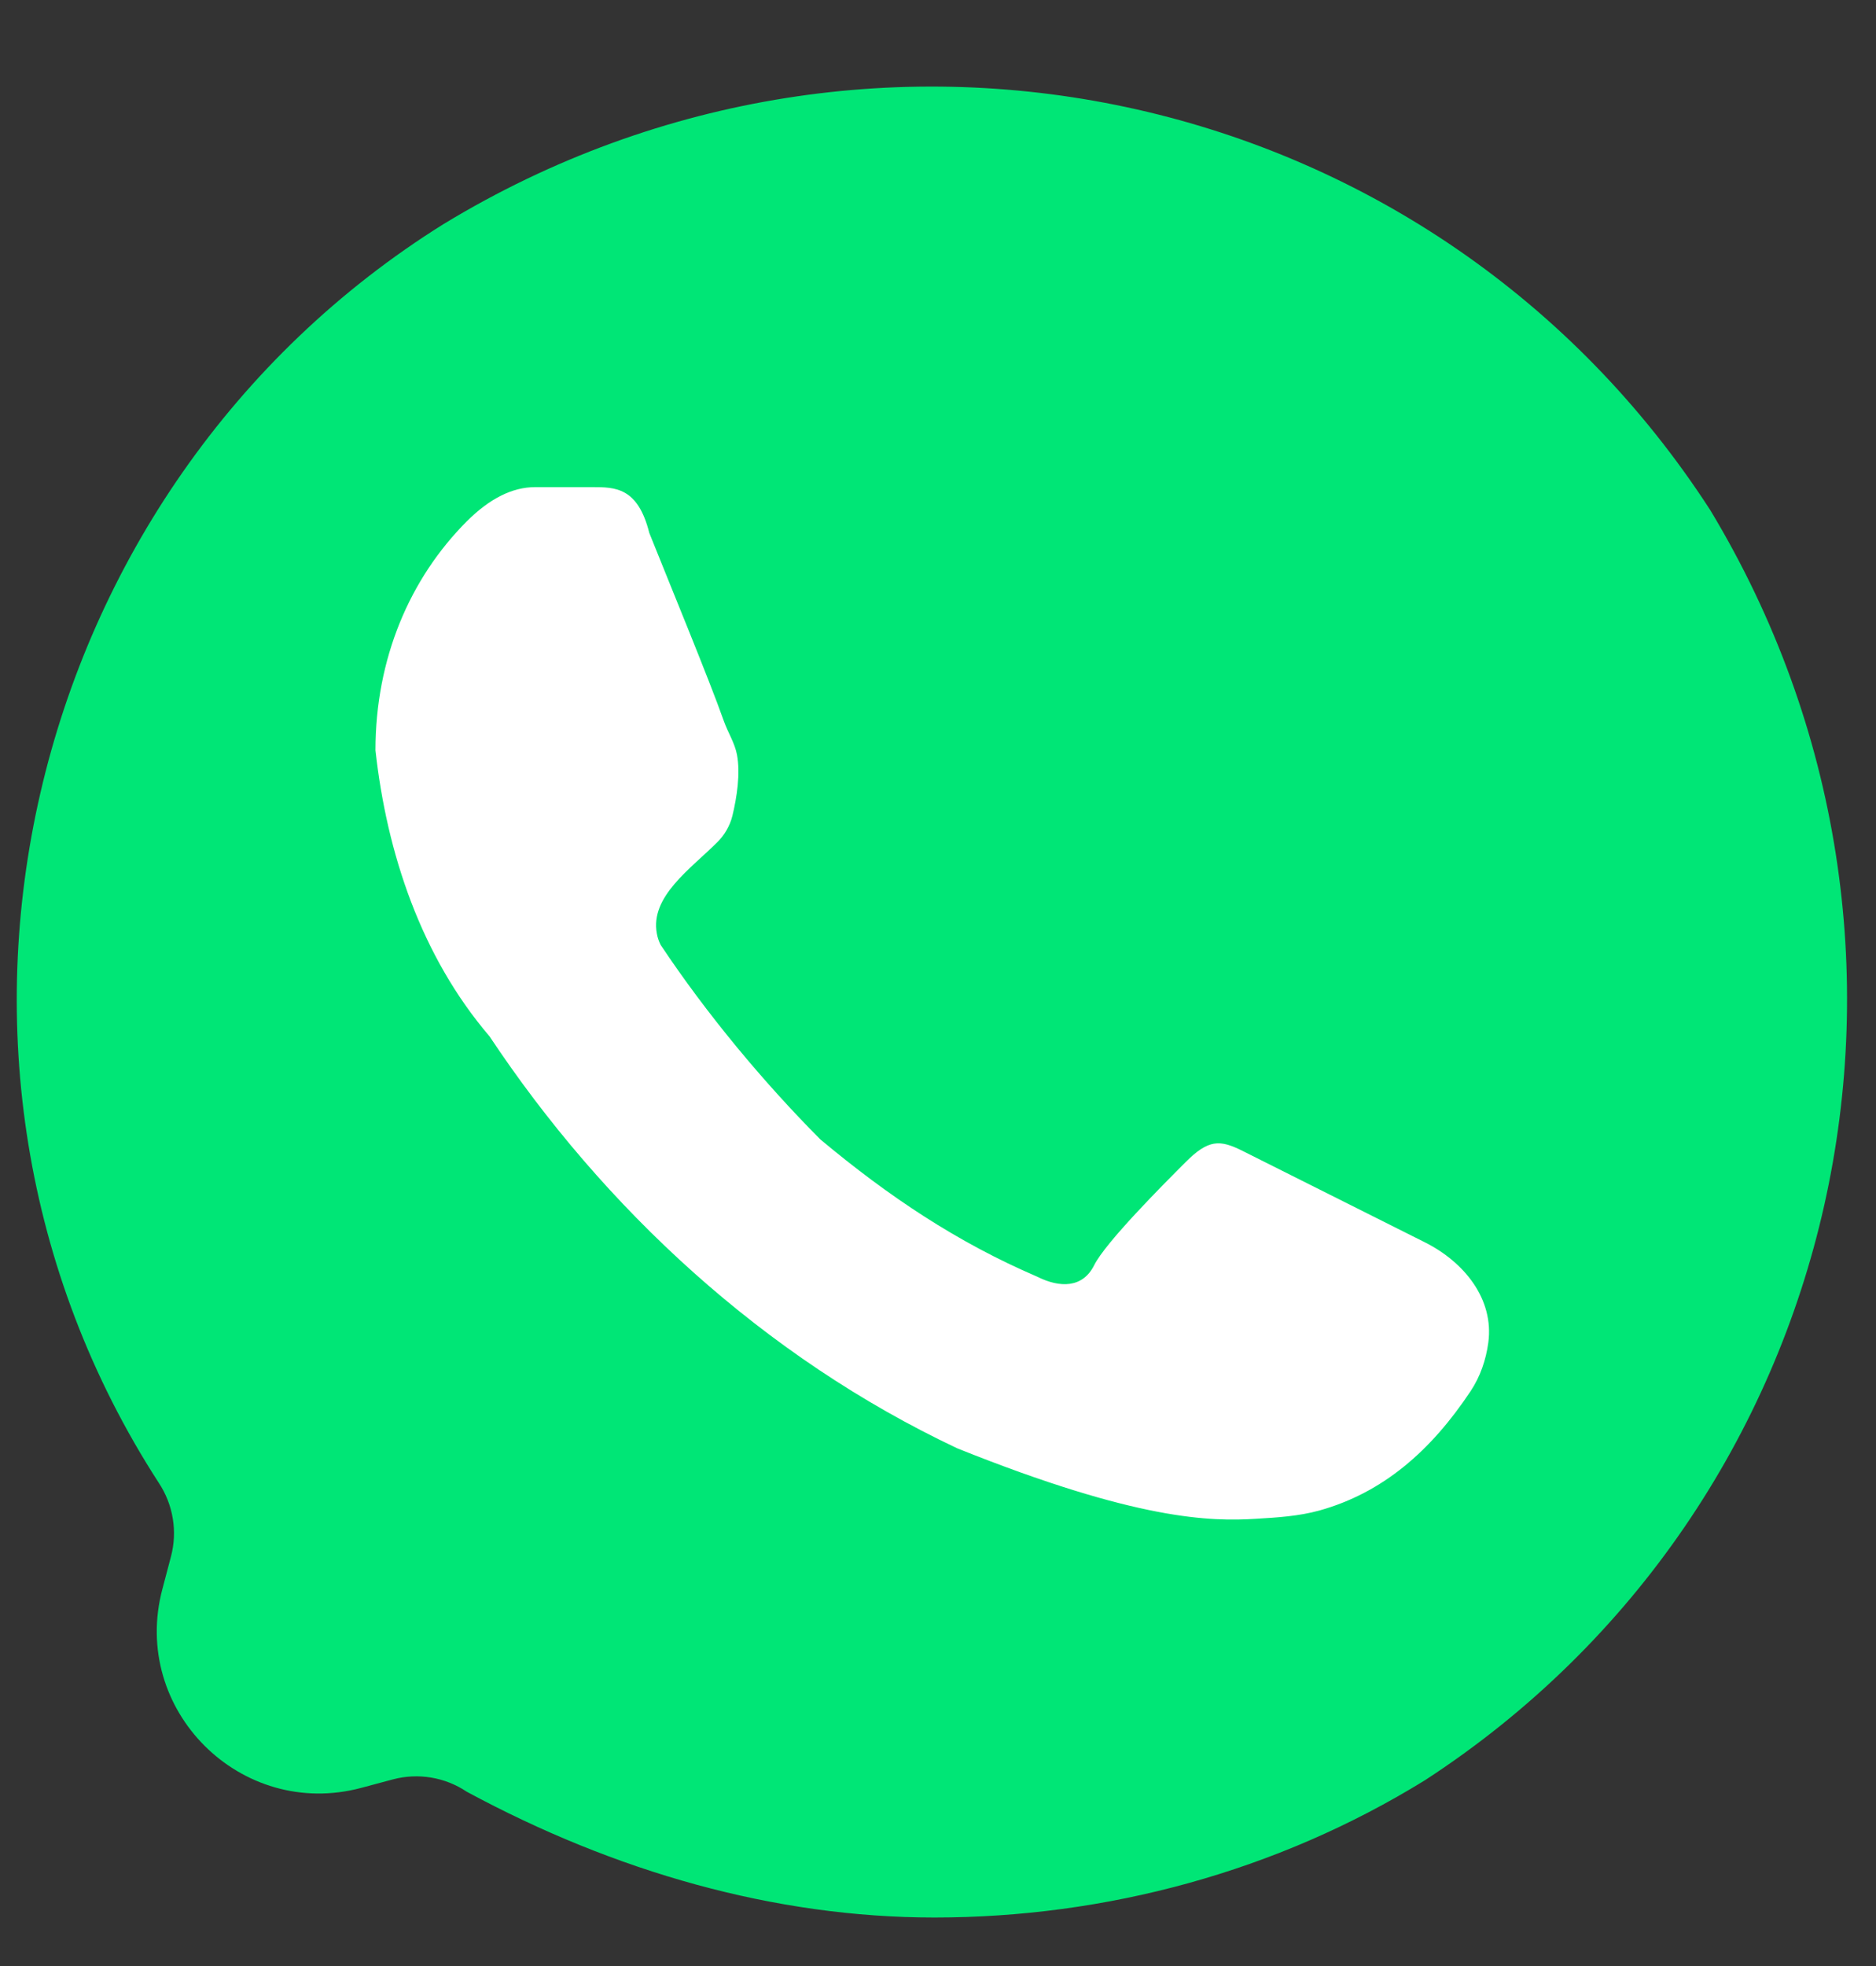<svg width="21" height="22" viewBox="0 0 21 22" fill="none" xmlns="http://www.w3.org/2000/svg">
<rect x="0" y="0" width="21" height="22" fill="#333333" stroke="none"/>
<path d="M10.431 19.23C15.105 19.23 18.894 15.64 18.894 11.213C18.894 6.785 15.105 3.195 10.431 3.195C5.758 3.195 1.969 6.785 1.969 11.213C1.969 15.64 5.758 19.23 10.431 19.23Z" fill="white"/>
<path d="M19.144 5.707C16.079 0.969 9.822 -0.44 4.969 2.505C0.244 5.451 -1.288 11.853 1.776 16.591C1.939 16.836 1.989 17.138 1.913 17.421L1.818 17.781C1.458 19.132 2.695 20.367 4.045 20.006L4.396 19.912C4.679 19.836 4.981 19.886 5.224 20.049C6.884 20.945 8.672 21.457 10.46 21.457C12.376 21.457 14.291 20.945 15.951 19.921C20.676 16.848 22.081 10.573 19.144 5.707ZM16.462 15.567C16.02 16.232 15.483 16.704 14.768 16.903C14.539 16.966 14.3 16.981 14.064 16.995C13.555 17.027 12.733 17.016 10.716 16.207C8.545 15.183 6.757 13.518 5.48 11.597C4.714 10.701 4.33 9.548 4.203 8.396C4.203 7.371 4.586 6.475 5.224 5.835C5.48 5.579 5.735 5.451 5.991 5.451H6.629C6.884 5.451 7.14 5.451 7.268 5.963C7.477 6.487 7.942 7.611 8.104 8.072C8.148 8.196 8.227 8.318 8.25 8.447C8.289 8.656 8.249 8.92 8.199 9.127C8.17 9.248 8.102 9.352 8.034 9.42C7.734 9.721 7.274 10.031 7.353 10.448C7.36 10.489 7.374 10.531 7.395 10.573C7.906 11.341 8.545 12.109 9.183 12.75C9.949 13.39 10.716 13.902 11.61 14.286C11.865 14.414 12.12 14.414 12.248 14.158C12.376 13.902 13.014 13.262 13.27 13.006C13.525 12.75 13.653 12.75 13.908 12.878L15.951 13.902C16.391 14.123 16.726 14.537 16.66 15.025C16.634 15.216 16.571 15.403 16.462 15.567Z" fill="#00E676"/>
</svg>
